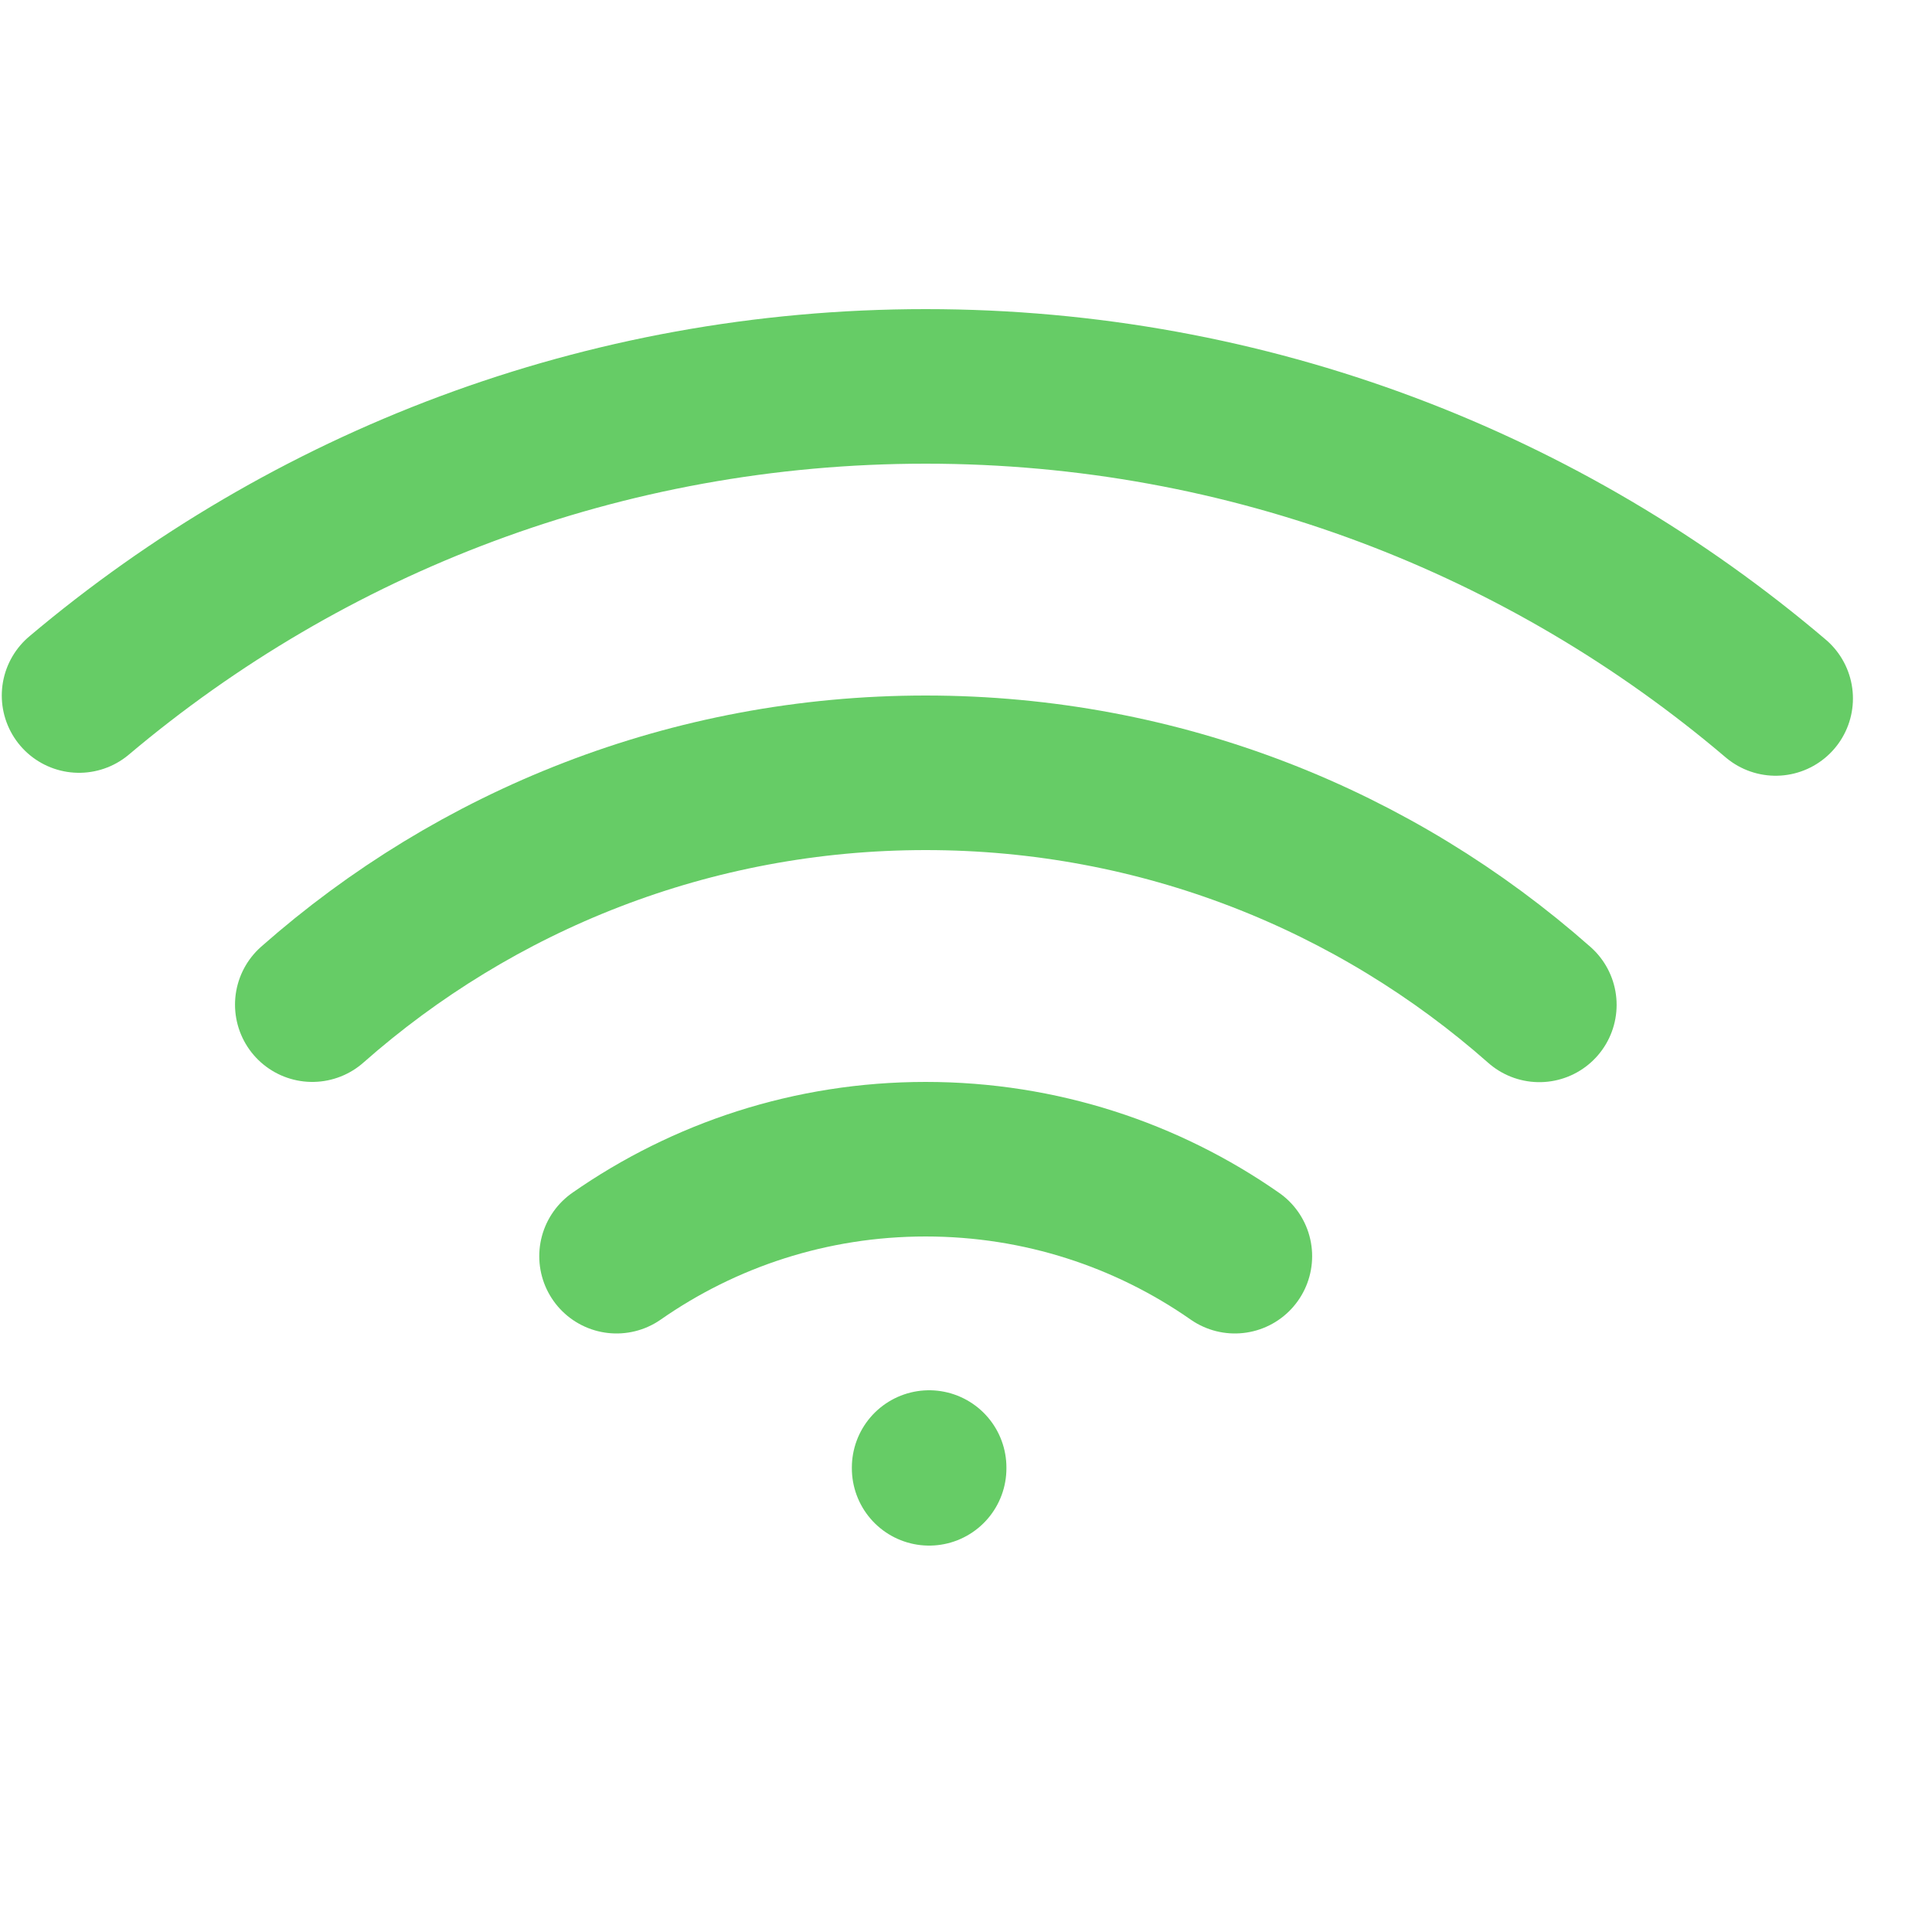 <svg enable-background="new 0 0 25 25" width="100" height="100" viewBox ="0 0 25 25" xmlns="http://www.w3.org/2000/svg"><title>wifi</title><g style="fill:none;stroke:#66CC66;stroke-width:2;stroke-linecap:round;stroke-linejoin:round;stroke-miterlimit:10"><path d="m1.023 9c2.959-2.496 6.781-4 10.955-4 4.195 0 8.035 1.519 10.999 4.038"/><path d="m4.041 13c2.115-1.867 4.894-3 7.937-3 3.045 0 5.825 1.134 7.941 3.003"/><path d="m7.978 16.255c1.134-.791 2.513-1.255 4-1.255 1.488 0 2.867.464 4.001 1.255"/><path d="m12.023 19v-.01"/></g></svg>